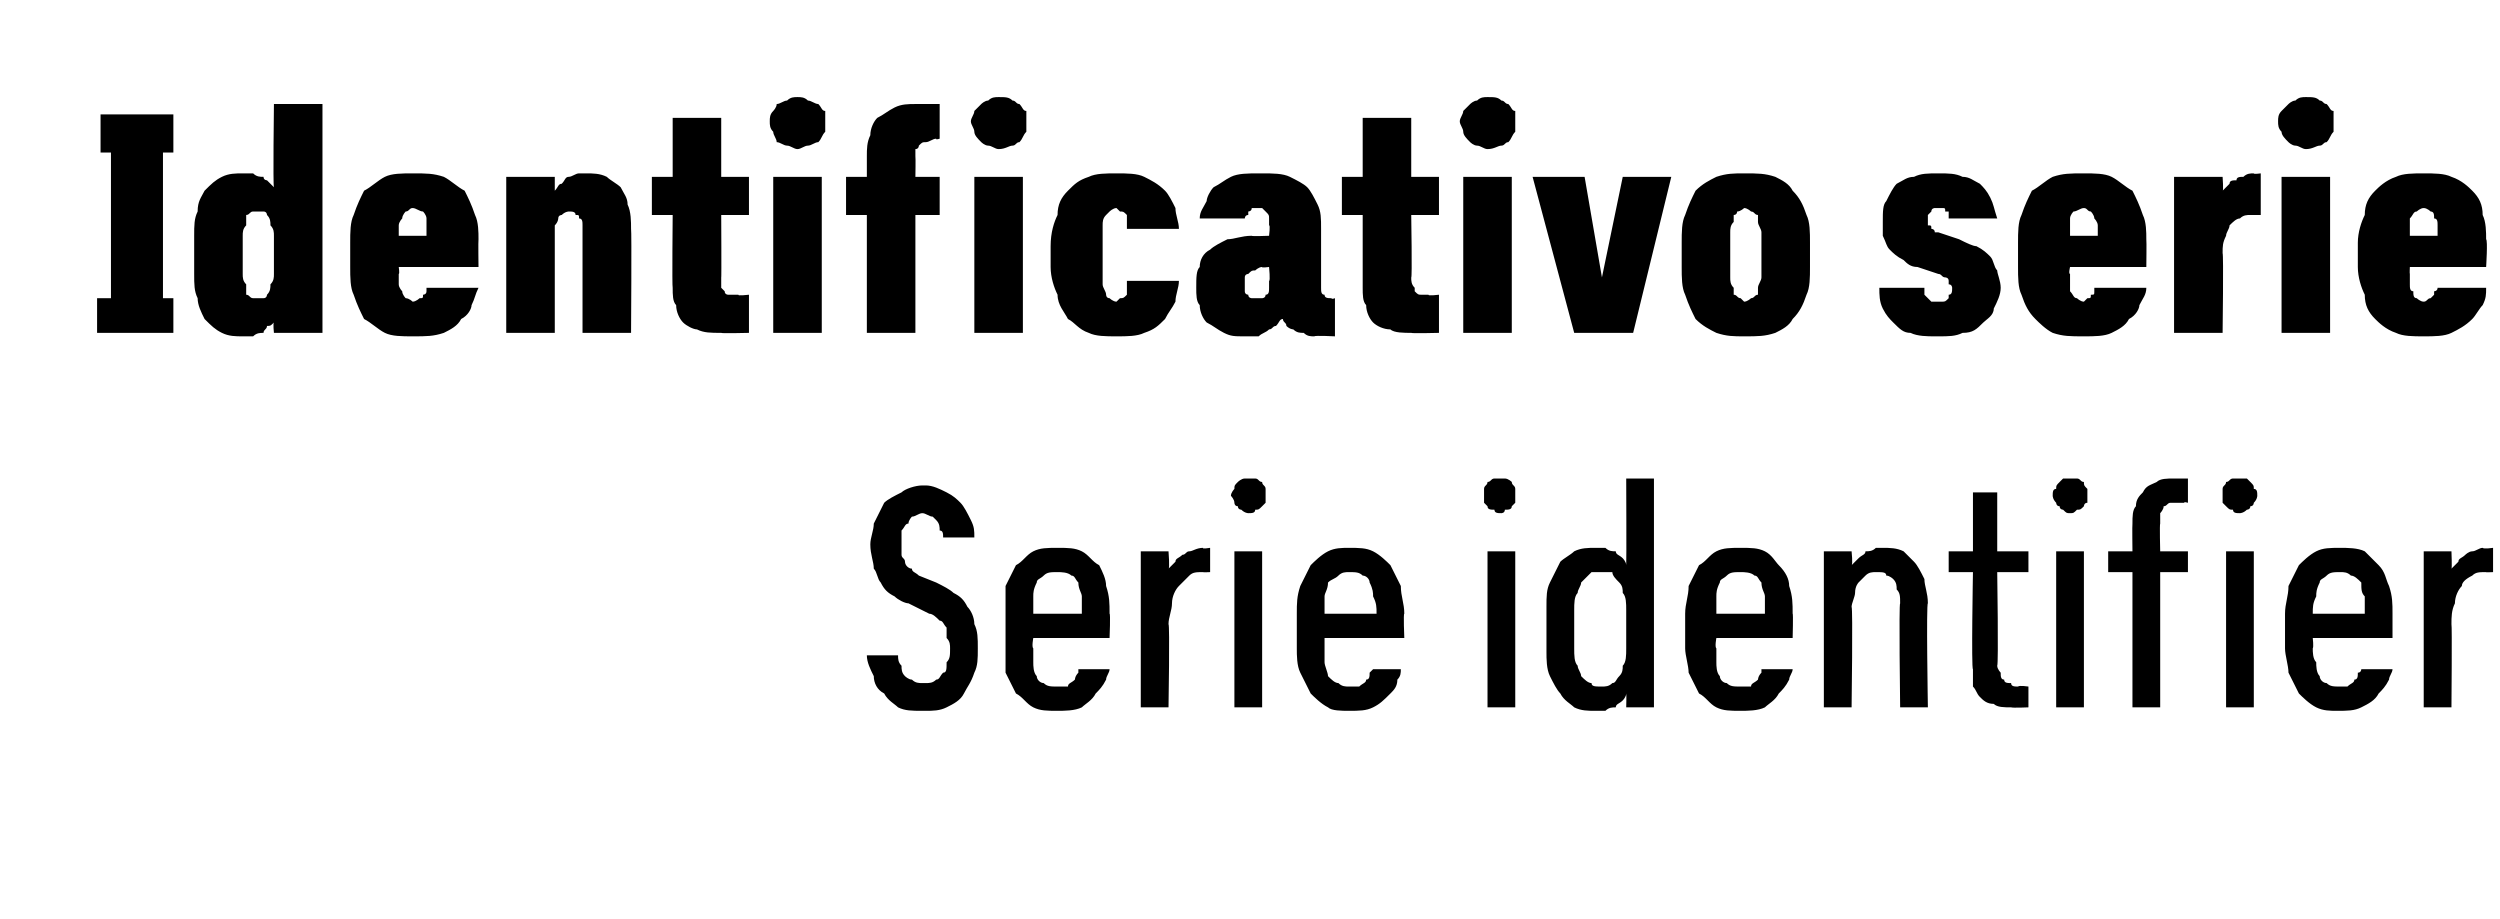 <?xml version="1.0" standalone="no"?>
<!DOCTYPE svg PUBLIC "-//W3C//DTD SVG 1.1//EN" "http://www.w3.org/Graphics/SVG/1.1/DTD/svg11.dtd">
<svg xmlns="http://www.w3.org/2000/svg" version="1.1" width="72.1px" height="26.5px" viewBox="0 -3 72.1 26.5" style="top:-3px">
  <desc>Identificativo serie Serie identifier</desc>
  <defs/>
  <g id="Polygon343480">
    <path d="M 26.6 17.5 C 26.6 17.5 26.7 17.5 26.7 17.5 C 26.9 17.5 27.1 17.5 27.3 17.4 C 27.5 17.3 27.7 17.2 27.8 17 C 27.9 16.8 28 16.7 28.1 16.4 C 28.2 16.2 28.2 16 28.2 15.7 C 28.2 15.4 28.2 15.2 28.1 15 C 28.1 14.8 28 14.6 27.9 14.5 C 27.8 14.3 27.7 14.2 27.5 14.1 C 27.4 14 27.2 13.9 27 13.8 C 27 13.8 26.5 13.6 26.5 13.6 C 26.4 13.5 26.3 13.5 26.3 13.4 C 26.2 13.4 26.1 13.3 26.1 13.2 C 26.1 13.1 26 13.1 26 13 C 26 12.9 26 12.8 26 12.7 C 26 12.6 26 12.4 26 12.3 C 26.1 12.2 26.1 12.1 26.2 12.1 C 26.2 12 26.3 11.9 26.3 11.9 C 26.4 11.9 26.5 11.8 26.6 11.8 C 26.6 11.8 26.6 11.8 26.6 11.8 C 26.7 11.8 26.8 11.9 26.9 11.9 C 26.9 11.9 27 12 27 12 C 27.1 12.1 27.1 12.2 27.1 12.3 C 27.2 12.3 27.2 12.4 27.2 12.5 C 27.2 12.5 28.1 12.5 28.1 12.5 C 28.1 12.3 28.1 12.2 28 12 C 27.9 11.8 27.8 11.6 27.7 11.5 C 27.6 11.4 27.5 11.3 27.3 11.2 C 27.1 11.1 26.9 11 26.7 11 C 26.7 11 26.6 11 26.6 11 C 26.4 11 26.1 11.1 26 11.2 C 25.8 11.3 25.6 11.4 25.5 11.5 C 25.4 11.7 25.3 11.9 25.2 12.1 C 25.2 12.3 25.1 12.5 25.1 12.7 C 25.1 13 25.2 13.2 25.2 13.4 C 25.3 13.5 25.3 13.7 25.4 13.8 C 25.5 14 25.6 14.1 25.8 14.2 C 25.9 14.3 26.1 14.4 26.2 14.4 C 26.2 14.4 26.8 14.7 26.8 14.7 C 26.9 14.7 27 14.8 27.1 14.9 C 27.2 14.9 27.2 15 27.3 15.1 C 27.3 15.2 27.3 15.3 27.3 15.4 C 27.4 15.5 27.4 15.6 27.4 15.7 C 27.4 15.9 27.4 16 27.3 16.1 C 27.3 16.3 27.3 16.4 27.2 16.4 C 27.1 16.5 27.1 16.6 27 16.6 C 26.9 16.7 26.8 16.7 26.7 16.7 C 26.7 16.7 26.6 16.7 26.6 16.7 C 26.5 16.7 26.4 16.7 26.3 16.6 C 26.2 16.6 26.1 16.5 26.1 16.5 C 26 16.4 26 16.3 26 16.2 C 25.9 16.1 25.9 16 25.9 15.9 C 25.9 15.9 25 15.9 25 15.9 C 25 16.1 25.1 16.3 25.2 16.5 C 25.2 16.7 25.3 16.9 25.5 17 C 25.6 17.2 25.8 17.3 25.9 17.4 C 26.1 17.5 26.3 17.5 26.6 17.5 Z M 30.5 17.5 C 30.7 17.5 31 17.5 31.2 17.4 C 31.3 17.3 31.5 17.2 31.6 17 C 31.7 16.9 31.8 16.8 31.9 16.6 C 31.9 16.5 32 16.4 32 16.3 C 32 16.3 31.1 16.3 31.1 16.3 C 31.1 16.3 31.1 16.4 31.1 16.4 C 31 16.5 31 16.6 31 16.6 C 30.9 16.7 30.8 16.7 30.8 16.8 C 30.7 16.8 30.6 16.8 30.5 16.8 C 30.3 16.8 30.2 16.8 30.1 16.7 C 30 16.7 29.9 16.6 29.9 16.5 C 29.8 16.4 29.8 16.2 29.8 16.1 C 29.8 16 29.8 15.8 29.8 15.7 C 29.75 15.66 29.8 15.4 29.8 15.4 L 32 15.4 C 32 15.4 32.03 14.68 32 14.7 C 32 14.4 32 14.2 31.9 13.9 C 31.9 13.7 31.8 13.5 31.7 13.3 C 31.5 13.2 31.4 13 31.2 12.9 C 31 12.8 30.8 12.8 30.5 12.8 C 30.2 12.8 30 12.8 29.8 12.9 C 29.6 13 29.5 13.2 29.3 13.3 C 29.2 13.5 29.1 13.7 29 13.9 C 29 14.2 29 14.4 29 14.7 C 29 14.7 29 15.7 29 15.7 C 29 15.9 29 16.2 29 16.4 C 29.1 16.6 29.2 16.8 29.3 17 C 29.5 17.1 29.6 17.3 29.8 17.4 C 30 17.5 30.2 17.5 30.5 17.5 Z M 31.2 14.7 C 31.2 14.7 29.8 14.7 29.8 14.7 C 29.8 14.5 29.8 14.4 29.8 14.2 C 29.8 14.1 29.8 14 29.9 13.8 C 29.9 13.7 30 13.7 30.1 13.6 C 30.2 13.5 30.3 13.5 30.5 13.5 C 30.6 13.5 30.8 13.5 30.9 13.6 C 31 13.6 31 13.7 31.1 13.8 C 31.1 14 31.2 14.1 31.2 14.2 C 31.2 14.4 31.2 14.5 31.2 14.7 Z M 32.9 17.4 L 33.7 17.4 C 33.7 17.4 33.74 15.01 33.7 15 C 33.7 14.8 33.8 14.6 33.8 14.4 C 33.8 14.2 33.9 14 34 13.9 C 34.1 13.8 34.2 13.7 34.3 13.6 C 34.4 13.5 34.5 13.5 34.7 13.5 C 34.69 13.51 34.9 13.5 34.9 13.5 L 34.9 12.8 C 34.9 12.8 34.65 12.84 34.7 12.8 C 34.5 12.8 34.4 12.9 34.3 12.9 C 34.2 12.9 34.2 13 34.1 13 C 34 13.1 33.9 13.1 33.9 13.2 C 33.8 13.3 33.8 13.3 33.7 13.4 C 33.74 13.4 33.7 12.9 33.7 12.9 L 32.9 12.9 L 32.9 17.4 Z M 35.6 17.4 L 36.4 17.4 L 36.4 12.9 L 35.6 12.9 L 35.6 17.4 Z M 36 11.8 C 36.1 11.8 36.2 11.8 36.2 11.7 C 36.3 11.7 36.3 11.7 36.4 11.6 C 36.4 11.6 36.5 11.5 36.5 11.5 C 36.5 11.4 36.5 11.3 36.5 11.3 C 36.5 11.2 36.5 11.1 36.5 11.1 C 36.5 11 36.4 11 36.4 10.9 C 36.3 10.9 36.3 10.8 36.2 10.8 C 36.2 10.8 36.1 10.8 36 10.8 C 36 10.8 35.9 10.8 35.9 10.8 C 35.8 10.8 35.7 10.9 35.7 10.9 C 35.6 11 35.6 11 35.6 11.1 C 35.6 11.1 35.5 11.2 35.5 11.3 C 35.5 11.3 35.6 11.4 35.6 11.5 C 35.6 11.5 35.6 11.6 35.7 11.6 C 35.7 11.7 35.8 11.7 35.8 11.7 C 35.9 11.8 36 11.8 36 11.8 Z M 38.9 17.5 C 39.2 17.5 39.4 17.5 39.6 17.4 C 39.8 17.3 39.9 17.2 40.1 17 C 40.2 16.9 40.3 16.8 40.3 16.6 C 40.4 16.5 40.4 16.4 40.4 16.3 C 40.4 16.3 39.6 16.3 39.6 16.3 C 39.6 16.3 39.5 16.4 39.5 16.4 C 39.5 16.5 39.5 16.6 39.4 16.6 C 39.4 16.7 39.3 16.7 39.2 16.8 C 39.1 16.8 39.1 16.8 38.9 16.8 C 38.8 16.8 38.7 16.8 38.6 16.7 C 38.5 16.7 38.4 16.6 38.3 16.5 C 38.3 16.4 38.2 16.2 38.2 16.1 C 38.2 16 38.2 15.8 38.2 15.7 C 38.2 15.66 38.2 15.4 38.2 15.4 L 40.5 15.4 C 40.5 15.4 40.47 14.68 40.5 14.7 C 40.5 14.4 40.4 14.2 40.4 13.9 C 40.3 13.7 40.2 13.5 40.1 13.3 C 40 13.2 39.8 13 39.6 12.9 C 39.4 12.8 39.2 12.8 38.9 12.8 C 38.7 12.8 38.5 12.8 38.3 12.9 C 38.1 13 37.9 13.2 37.8 13.3 C 37.7 13.5 37.6 13.7 37.5 13.9 C 37.4 14.2 37.4 14.4 37.4 14.7 C 37.4 14.7 37.4 15.7 37.4 15.7 C 37.4 15.9 37.4 16.2 37.5 16.4 C 37.6 16.6 37.7 16.8 37.8 17 C 37.9 17.1 38.1 17.3 38.3 17.4 C 38.4 17.5 38.7 17.5 38.9 17.5 Z M 39.7 14.7 C 39.7 14.7 38.2 14.7 38.2 14.7 C 38.2 14.5 38.2 14.4 38.2 14.2 C 38.2 14.1 38.3 14 38.3 13.8 C 38.4 13.7 38.5 13.7 38.6 13.6 C 38.7 13.5 38.8 13.5 38.9 13.5 C 39.1 13.5 39.2 13.5 39.3 13.6 C 39.4 13.6 39.5 13.7 39.5 13.8 C 39.6 14 39.6 14.1 39.6 14.2 C 39.7 14.4 39.7 14.5 39.7 14.7 Z M 42.9 17.4 L 43.7 17.4 L 43.7 12.9 L 42.9 12.9 L 42.9 17.4 Z M 43.3 11.8 C 43.3 11.8 43.4 11.8 43.4 11.7 C 43.5 11.7 43.6 11.7 43.6 11.6 C 43.6 11.6 43.7 11.5 43.7 11.5 C 43.7 11.4 43.7 11.3 43.7 11.3 C 43.7 11.2 43.7 11.1 43.7 11.1 C 43.7 11 43.6 11 43.6 10.9 C 43.6 10.9 43.5 10.8 43.4 10.8 C 43.4 10.8 43.3 10.8 43.3 10.8 C 43.2 10.8 43.1 10.8 43.1 10.8 C 43 10.8 43 10.9 42.9 10.9 C 42.9 11 42.8 11 42.8 11.1 C 42.8 11.1 42.8 11.2 42.8 11.3 C 42.8 11.3 42.8 11.4 42.8 11.5 C 42.8 11.5 42.9 11.6 42.9 11.6 C 42.9 11.7 43 11.7 43.1 11.7 C 43.1 11.8 43.2 11.8 43.3 11.8 Z M 46 17.5 C 46.1 17.5 46.2 17.5 46.3 17.5 C 46.4 17.4 46.5 17.4 46.6 17.4 C 46.6 17.3 46.7 17.3 46.8 17.2 C 46.8 17.2 46.9 17.1 46.9 17 C 46.91 17.04 46.9 17.4 46.9 17.4 L 47.7 17.4 L 47.7 10.8 L 46.9 10.8 C 46.9 10.8 46.91 13.25 46.9 13.3 C 46.9 13.2 46.8 13.1 46.8 13.1 C 46.7 13 46.6 13 46.6 12.9 C 46.5 12.9 46.4 12.9 46.3 12.8 C 46.2 12.8 46.1 12.8 46 12.8 C 45.8 12.8 45.6 12.8 45.4 12.9 C 45.3 13 45.1 13.1 45 13.2 C 44.9 13.4 44.8 13.6 44.7 13.8 C 44.6 14 44.6 14.2 44.6 14.5 C 44.6 14.5 44.6 15.8 44.6 15.8 C 44.6 16 44.6 16.3 44.7 16.5 C 44.8 16.7 44.9 16.9 45 17 C 45.1 17.2 45.3 17.3 45.4 17.4 C 45.6 17.5 45.8 17.5 46 17.5 Z M 46.2 16.8 C 46 16.8 45.9 16.8 45.9 16.7 C 45.8 16.7 45.7 16.6 45.6 16.5 C 45.6 16.4 45.5 16.3 45.5 16.2 C 45.4 16.1 45.4 15.9 45.4 15.7 C 45.4 15.7 45.4 14.6 45.4 14.6 C 45.4 14.4 45.4 14.2 45.5 14.1 C 45.5 14 45.6 13.9 45.6 13.8 C 45.7 13.7 45.8 13.6 45.9 13.5 C 45.9 13.5 46 13.5 46.2 13.5 C 46.3 13.5 46.4 13.5 46.5 13.5 C 46.5 13.6 46.6 13.7 46.7 13.8 C 46.8 13.9 46.8 14 46.8 14.1 C 46.9 14.2 46.9 14.4 46.9 14.6 C 46.9 14.6 46.9 15.7 46.9 15.7 C 46.9 15.9 46.9 16.1 46.8 16.2 C 46.8 16.3 46.8 16.4 46.7 16.5 C 46.6 16.6 46.6 16.7 46.5 16.7 C 46.4 16.8 46.3 16.8 46.2 16.8 Z M 50.2 17.5 C 50.4 17.5 50.7 17.5 50.9 17.4 C 51 17.3 51.2 17.2 51.3 17 C 51.4 16.9 51.5 16.8 51.6 16.6 C 51.6 16.5 51.7 16.4 51.7 16.3 C 51.7 16.3 50.8 16.3 50.8 16.3 C 50.8 16.3 50.8 16.4 50.8 16.4 C 50.7 16.5 50.7 16.6 50.7 16.6 C 50.6 16.7 50.5 16.7 50.5 16.8 C 50.4 16.8 50.3 16.8 50.2 16.8 C 50 16.8 49.9 16.8 49.8 16.7 C 49.7 16.7 49.6 16.6 49.6 16.5 C 49.5 16.4 49.5 16.2 49.5 16.1 C 49.5 16 49.5 15.8 49.5 15.7 C 49.45 15.66 49.5 15.4 49.5 15.4 L 51.7 15.4 C 51.7 15.4 51.72 14.68 51.7 14.7 C 51.7 14.4 51.7 14.2 51.6 13.9 C 51.6 13.7 51.5 13.5 51.3 13.3 C 51.2 13.2 51.1 13 50.9 12.9 C 50.7 12.8 50.5 12.8 50.2 12.8 C 49.9 12.8 49.7 12.8 49.5 12.9 C 49.3 13 49.2 13.2 49 13.3 C 48.9 13.5 48.8 13.7 48.7 13.9 C 48.7 14.2 48.6 14.4 48.6 14.7 C 48.6 14.7 48.6 15.7 48.6 15.7 C 48.6 15.9 48.7 16.2 48.7 16.4 C 48.8 16.6 48.9 16.8 49 17 C 49.2 17.1 49.3 17.3 49.5 17.4 C 49.7 17.5 49.9 17.5 50.2 17.5 Z M 50.9 14.7 C 50.9 14.7 49.5 14.7 49.5 14.7 C 49.5 14.5 49.5 14.4 49.5 14.2 C 49.5 14.1 49.5 14 49.6 13.8 C 49.6 13.7 49.7 13.7 49.8 13.6 C 49.9 13.5 50 13.5 50.2 13.5 C 50.3 13.5 50.5 13.5 50.6 13.6 C 50.7 13.6 50.7 13.7 50.8 13.8 C 50.8 14 50.9 14.1 50.9 14.2 C 50.9 14.4 50.9 14.5 50.9 14.7 Z M 52.6 17.4 L 53.4 17.4 C 53.4 17.4 53.44 14.53 53.4 14.5 C 53.4 14.4 53.5 14.2 53.5 14.1 C 53.5 13.9 53.6 13.8 53.6 13.8 C 53.7 13.7 53.8 13.6 53.8 13.6 C 53.9 13.5 54 13.5 54.1 13.5 C 54.3 13.5 54.4 13.5 54.4 13.6 C 54.5 13.6 54.6 13.7 54.6 13.7 C 54.7 13.8 54.7 13.9 54.7 14 C 54.8 14.1 54.8 14.2 54.8 14.4 C 54.76 14.39 54.8 17.4 54.8 17.4 L 55.6 17.4 C 55.6 17.4 55.55 14.39 55.6 14.4 C 55.6 14.1 55.5 13.9 55.5 13.7 C 55.4 13.5 55.3 13.3 55.2 13.2 C 55.1 13.1 55 13 54.9 12.9 C 54.7 12.8 54.5 12.8 54.3 12.8 C 54.2 12.8 54.2 12.8 54.1 12.8 C 54 12.9 53.9 12.9 53.8 12.9 C 53.8 13 53.7 13 53.6 13.1 C 53.6 13.1 53.5 13.2 53.4 13.3 C 53.44 13.28 53.4 12.9 53.4 12.9 L 52.6 12.9 L 52.6 17.4 Z M 58 17.4 C 58.05 17.42 58.5 17.4 58.5 17.4 L 58.5 16.8 C 58.5 16.8 58.23 16.76 58.2 16.8 C 58.1 16.8 58 16.8 58 16.7 C 57.9 16.7 57.8 16.7 57.8 16.6 C 57.7 16.6 57.7 16.5 57.7 16.4 C 57.7 16.4 57.6 16.3 57.6 16.2 C 57.64 16.15 57.6 13.5 57.6 13.5 L 58.5 13.5 L 58.5 12.9 L 57.6 12.9 L 57.6 11.2 L 56.9 11.2 L 56.9 12.9 L 56.2 12.9 L 56.2 13.5 L 56.9 13.5 C 56.9 13.5 56.85 16.29 56.9 16.3 C 56.9 16.5 56.9 16.6 56.9 16.8 C 57 16.9 57 17 57.1 17.1 C 57.2 17.2 57.3 17.3 57.5 17.3 C 57.6 17.4 57.8 17.4 58 17.4 Z M 59.3 17.4 L 60.1 17.4 L 60.1 12.9 L 59.3 12.9 L 59.3 17.4 Z M 59.7 11.8 C 59.8 11.8 59.8 11.8 59.9 11.7 C 60 11.7 60 11.7 60.1 11.6 C 60.1 11.6 60.1 11.5 60.2 11.5 C 60.2 11.4 60.2 11.3 60.2 11.3 C 60.2 11.2 60.2 11.1 60.2 11.1 C 60.1 11 60.1 11 60.1 10.9 C 60 10.9 60 10.8 59.9 10.8 C 59.8 10.8 59.8 10.8 59.7 10.8 C 59.6 10.8 59.6 10.8 59.5 10.8 C 59.5 10.8 59.4 10.9 59.4 10.9 C 59.3 11 59.3 11 59.3 11.1 C 59.2 11.1 59.2 11.2 59.2 11.3 C 59.2 11.3 59.2 11.4 59.3 11.5 C 59.3 11.5 59.3 11.6 59.4 11.6 C 59.4 11.7 59.5 11.7 59.5 11.7 C 59.6 11.8 59.6 11.8 59.7 11.8 Z M 61.5 17.4 L 62.3 17.4 L 62.3 13.5 L 63.1 13.5 L 63.1 12.9 L 62.3 12.9 C 62.3 12.9 62.28 12.11 62.3 12.1 C 62.3 12 62.3 11.9 62.3 11.8 C 62.3 11.8 62.4 11.7 62.4 11.6 C 62.5 11.6 62.5 11.5 62.6 11.5 C 62.7 11.5 62.8 11.5 63 11.5 C 62.96 11.46 63.1 11.5 63.1 11.5 L 63.1 10.8 C 63.1 10.8 62.73 10.8 62.7 10.8 C 62.5 10.8 62.3 10.8 62.2 10.9 C 62 11 61.9 11 61.8 11.2 C 61.7 11.3 61.6 11.4 61.6 11.6 C 61.5 11.7 61.5 11.9 61.5 12.1 C 61.49 12.12 61.5 12.9 61.5 12.9 L 60.8 12.9 L 60.8 13.5 L 61.5 13.5 L 61.5 17.4 Z M 64.2 17.4 L 65 17.4 L 65 12.9 L 64.2 12.9 L 64.2 17.4 Z M 64.6 11.8 C 64.6 11.8 64.7 11.8 64.8 11.7 C 64.8 11.7 64.9 11.7 64.9 11.6 C 65 11.6 65 11.5 65 11.5 C 65.1 11.4 65.1 11.3 65.1 11.3 C 65.1 11.2 65.1 11.1 65 11.1 C 65 11 65 11 64.9 10.9 C 64.9 10.9 64.8 10.8 64.8 10.8 C 64.7 10.8 64.6 10.8 64.6 10.8 C 64.5 10.8 64.4 10.8 64.4 10.8 C 64.3 10.8 64.3 10.9 64.2 10.9 C 64.2 11 64.1 11 64.1 11.1 C 64.1 11.1 64.1 11.2 64.1 11.3 C 64.1 11.3 64.1 11.4 64.1 11.5 C 64.1 11.5 64.2 11.6 64.2 11.6 C 64.3 11.7 64.3 11.7 64.4 11.7 C 64.4 11.8 64.5 11.8 64.6 11.8 Z M 67.4 17.5 C 67.7 17.5 67.9 17.5 68.1 17.4 C 68.3 17.3 68.5 17.2 68.6 17 C 68.7 16.9 68.8 16.8 68.9 16.6 C 68.9 16.5 69 16.4 69 16.3 C 69 16.3 68.1 16.3 68.1 16.3 C 68.1 16.3 68.1 16.4 68 16.4 C 68 16.5 68 16.6 67.9 16.6 C 67.9 16.7 67.8 16.7 67.7 16.8 C 67.7 16.8 67.6 16.8 67.5 16.8 C 67.3 16.8 67.2 16.8 67.1 16.7 C 67 16.7 66.9 16.6 66.9 16.5 C 66.8 16.4 66.8 16.2 66.8 16.1 C 66.7 16 66.7 15.8 66.7 15.7 C 66.73 15.66 66.7 15.4 66.7 15.4 L 69 15.4 C 69 15.4 69 14.68 69 14.7 C 69 14.4 69 14.2 68.9 13.9 C 68.8 13.7 68.8 13.5 68.6 13.3 C 68.5 13.2 68.3 13 68.2 12.9 C 68 12.8 67.7 12.8 67.5 12.8 C 67.2 12.8 67 12.8 66.8 12.9 C 66.6 13 66.4 13.2 66.3 13.3 C 66.2 13.5 66.1 13.7 66 13.9 C 66 14.2 65.9 14.4 65.9 14.7 C 65.9 14.7 65.9 15.7 65.9 15.7 C 65.9 15.9 66 16.2 66 16.4 C 66.1 16.6 66.2 16.8 66.3 17 C 66.4 17.1 66.6 17.3 66.8 17.4 C 67 17.5 67.2 17.5 67.4 17.5 Z M 68.2 14.7 C 68.2 14.7 66.7 14.7 66.7 14.7 C 66.7 14.5 66.7 14.4 66.8 14.2 C 66.8 14.1 66.8 14 66.9 13.8 C 66.9 13.7 67 13.7 67.1 13.6 C 67.2 13.5 67.3 13.5 67.5 13.5 C 67.6 13.5 67.7 13.5 67.8 13.6 C 67.9 13.6 68 13.7 68.1 13.8 C 68.1 14 68.1 14.1 68.2 14.2 C 68.2 14.4 68.2 14.5 68.2 14.7 Z M 69.9 17.4 L 70.7 17.4 C 70.7 17.4 70.72 15.01 70.7 15 C 70.7 14.8 70.7 14.6 70.8 14.4 C 70.8 14.2 70.9 14 71 13.9 C 71 13.8 71.1 13.7 71.3 13.6 C 71.4 13.5 71.5 13.5 71.7 13.5 C 71.67 13.51 71.9 13.5 71.9 13.5 L 71.9 12.8 C 71.9 12.8 71.63 12.84 71.6 12.8 C 71.5 12.8 71.4 12.9 71.3 12.9 C 71.2 12.9 71.1 13 71.1 13 C 71 13.1 70.9 13.1 70.9 13.2 C 70.8 13.3 70.8 13.3 70.7 13.4 C 70.72 13.4 70.7 12.9 70.7 12.9 L 69.9 12.9 L 69.9 17.4 Z " stroke="none" fill="#000"/>
  </g>
  <g id="Polygon343479">
    <path d="M 2.8 6.6 L 5 6.6 L 5 5.6 L 4.7 5.6 L 4.7 1.4 L 5 1.4 L 5 0.3 L 2.9 0.3 L 2.9 1.4 L 3.2 1.4 L 3.2 5.6 L 2.8 5.6 L 2.8 6.6 Z M 7 6.7 C 7.1 6.7 7.2 6.7 7.3 6.7 C 7.4 6.6 7.5 6.6 7.6 6.6 C 7.6 6.5 7.7 6.5 7.7 6.4 C 7.8 6.4 7.8 6.4 7.9 6.3 C 7.87 6.32 7.9 6.6 7.9 6.6 L 9.3 6.6 L 9.3 0 L 7.9 0 C 7.9 0 7.87 2.37 7.9 2.4 C 7.8 2.3 7.8 2.3 7.7 2.2 C 7.7 2.2 7.6 2.2 7.6 2.1 C 7.5 2.1 7.4 2.1 7.3 2 C 7.2 2 7.1 2 7 2 C 6.8 2 6.6 2 6.4 2.1 C 6.2 2.2 6.1 2.3 5.9 2.5 C 5.8 2.7 5.7 2.8 5.7 3.1 C 5.6 3.3 5.6 3.5 5.6 3.8 C 5.6 3.8 5.6 4.9 5.6 4.9 C 5.6 5.2 5.6 5.4 5.7 5.6 C 5.7 5.8 5.8 6 5.9 6.2 C 6.1 6.4 6.2 6.5 6.4 6.6 C 6.6 6.7 6.8 6.7 7 6.7 Z M 7.4 5.6 C 7.4 5.6 7.3 5.6 7.3 5.6 C 7.2 5.6 7.2 5.5 7.1 5.5 C 7.1 5.4 7.1 5.3 7.1 5.2 C 7 5.1 7 5 7 4.9 C 7 4.9 7 3.8 7 3.8 C 7 3.7 7 3.6 7.1 3.5 C 7.1 3.4 7.1 3.3 7.1 3.2 C 7.2 3.2 7.2 3.1 7.3 3.1 C 7.3 3.1 7.4 3.1 7.4 3.1 C 7.5 3.1 7.6 3.1 7.6 3.1 C 7.7 3.1 7.7 3.2 7.7 3.2 C 7.8 3.3 7.8 3.4 7.8 3.5 C 7.9 3.6 7.9 3.7 7.9 3.8 C 7.9 3.8 7.9 4.9 7.9 4.9 C 7.9 5 7.9 5.1 7.8 5.2 C 7.8 5.3 7.8 5.4 7.7 5.5 C 7.7 5.5 7.7 5.6 7.6 5.6 C 7.6 5.6 7.5 5.6 7.4 5.6 Z M 11.9 6.7 C 12.3 6.7 12.5 6.7 12.8 6.6 C 13 6.5 13.2 6.4 13.3 6.2 C 13.5 6.1 13.6 5.9 13.6 5.8 C 13.7 5.6 13.7 5.5 13.8 5.3 C 13.8 5.3 12.3 5.3 12.3 5.3 C 12.3 5.4 12.3 5.4 12.3 5.4 C 12.3 5.5 12.2 5.5 12.2 5.5 C 12.2 5.6 12.2 5.6 12.1 5.6 C 12.1 5.6 12 5.7 11.9 5.7 C 11.9 5.7 11.8 5.6 11.7 5.6 C 11.7 5.6 11.6 5.5 11.6 5.4 C 11.6 5.4 11.5 5.3 11.5 5.2 C 11.5 5.1 11.5 5 11.5 4.9 C 11.53 4.9 11.5 4.7 11.5 4.7 L 13.8 4.7 C 13.8 4.7 13.79 3.93 13.8 3.9 C 13.8 3.7 13.8 3.4 13.7 3.2 C 13.6 2.9 13.5 2.7 13.4 2.5 C 13.2 2.4 13 2.2 12.8 2.1 C 12.5 2 12.3 2 11.9 2 C 11.6 2 11.3 2 11.1 2.1 C 10.9 2.2 10.7 2.4 10.5 2.5 C 10.4 2.7 10.3 2.9 10.2 3.2 C 10.1 3.4 10.1 3.7 10.1 4 C 10.1 4 10.1 4.7 10.1 4.7 C 10.1 5 10.1 5.3 10.2 5.5 C 10.3 5.8 10.4 6 10.5 6.2 C 10.7 6.3 10.9 6.5 11.1 6.6 C 11.3 6.7 11.6 6.7 11.9 6.7 Z M 12.3 3.8 C 12.3 3.8 11.5 3.8 11.5 3.8 C 11.5 3.7 11.5 3.6 11.5 3.5 C 11.5 3.4 11.6 3.3 11.6 3.3 C 11.6 3.2 11.7 3.1 11.7 3.1 C 11.8 3.1 11.8 3 11.9 3 C 12 3 12.1 3.1 12.2 3.1 C 12.2 3.1 12.3 3.2 12.3 3.3 C 12.3 3.3 12.3 3.4 12.3 3.5 C 12.3 3.6 12.3 3.7 12.3 3.8 Z M 14.6 6.6 L 16 6.6 C 16 6.6 16 3.77 16 3.8 C 16 3.7 16 3.6 16 3.5 C 16.1 3.4 16.1 3.3 16.1 3.3 C 16.1 3.2 16.2 3.2 16.2 3.2 C 16.3 3.1 16.4 3.1 16.4 3.1 C 16.5 3.1 16.6 3.1 16.6 3.2 C 16.7 3.2 16.7 3.2 16.7 3.3 C 16.8 3.3 16.8 3.4 16.8 3.5 C 16.8 3.5 16.8 3.6 16.8 3.7 C 16.8 3.69 16.8 6.6 16.8 6.6 L 18.2 6.6 C 18.2 6.6 18.22 3.64 18.2 3.6 C 18.2 3.4 18.2 3.1 18.1 2.9 C 18.1 2.7 18 2.6 17.9 2.4 C 17.8 2.3 17.6 2.2 17.5 2.1 C 17.3 2 17.1 2 16.9 2 C 16.8 2 16.8 2 16.7 2 C 16.6 2 16.5 2.1 16.4 2.1 C 16.3 2.1 16.3 2.2 16.2 2.3 C 16.1 2.3 16.1 2.4 16 2.5 C 16 2.47 16 2.1 16 2.1 L 14.6 2.1 L 14.6 6.6 Z M 20.8 6.6 C 20.79 6.62 21.6 6.6 21.6 6.6 L 21.6 5.5 C 21.6 5.5 21.25 5.54 21.3 5.5 C 21.2 5.5 21.1 5.5 21 5.5 C 21 5.5 20.9 5.5 20.9 5.4 C 20.9 5.4 20.8 5.3 20.8 5.3 C 20.8 5.2 20.8 5.1 20.8 5 C 20.81 5.04 20.8 3.2 20.8 3.2 L 21.6 3.2 L 21.6 2.1 L 20.8 2.1 L 20.8 0.4 L 19.4 0.4 L 19.4 2.1 L 18.8 2.1 L 18.8 3.2 L 19.4 3.2 C 19.4 3.2 19.38 5.28 19.4 5.3 C 19.4 5.5 19.4 5.7 19.5 5.8 C 19.5 6 19.6 6.2 19.7 6.3 C 19.8 6.4 20 6.5 20.1 6.5 C 20.3 6.6 20.5 6.6 20.8 6.6 Z M 22.3 6.6 L 23.7 6.6 L 23.7 2.1 L 22.3 2.1 L 22.3 6.6 Z M 23 1.3 C 23.1 1.3 23.2 1.2 23.3 1.2 C 23.4 1.2 23.5 1.1 23.6 1.1 C 23.7 1 23.7 0.9 23.8 0.8 C 23.8 0.7 23.8 0.6 23.8 0.5 C 23.8 0.4 23.8 0.3 23.8 0.2 C 23.7 0.2 23.7 0.1 23.6 0 C 23.5 0 23.4 -0.1 23.3 -0.1 C 23.2 -0.2 23.1 -0.2 23 -0.2 C 22.9 -0.2 22.8 -0.2 22.7 -0.1 C 22.6 -0.1 22.5 0 22.4 0 C 22.4 0.1 22.3 0.2 22.3 0.2 C 22.2 0.3 22.2 0.4 22.2 0.5 C 22.2 0.6 22.2 0.7 22.3 0.8 C 22.3 0.9 22.4 1 22.4 1.1 C 22.5 1.1 22.6 1.2 22.7 1.2 C 22.8 1.2 22.9 1.3 23 1.3 Z M 25 6.6 L 26.4 6.6 L 26.4 3.2 L 27.1 3.2 L 27.1 2.1 L 26.4 2.1 C 26.4 2.1 26.41 1.54 26.4 1.5 C 26.4 1.5 26.4 1.4 26.4 1.3 C 26.5 1.3 26.5 1.2 26.5 1.2 C 26.6 1.1 26.6 1.1 26.7 1.1 C 26.8 1.1 26.9 1 27 1 C 26.98 1.04 27.1 1 27.1 1 L 27.1 0 C 27.1 0 26.43 0 26.4 0 C 26.2 0 26 0 25.8 0.1 C 25.6 0.2 25.5 0.3 25.3 0.4 C 25.2 0.5 25.1 0.7 25.1 0.9 C 25 1.1 25 1.3 25 1.5 C 25 1.49 25 2.1 25 2.1 L 24.4 2.1 L 24.4 3.2 L 25 3.2 L 25 6.6 Z M 28.1 6.6 L 29.5 6.6 L 29.5 2.1 L 28.1 2.1 L 28.1 6.6 Z M 28.8 1.3 C 29 1.3 29.1 1.2 29.2 1.2 C 29.3 1.2 29.3 1.1 29.4 1.1 C 29.5 1 29.5 0.9 29.6 0.8 C 29.6 0.7 29.6 0.6 29.6 0.5 C 29.6 0.4 29.6 0.3 29.6 0.2 C 29.5 0.2 29.5 0.1 29.4 0 C 29.3 0 29.3 -0.1 29.2 -0.1 C 29.1 -0.2 29 -0.2 28.8 -0.2 C 28.7 -0.2 28.6 -0.2 28.5 -0.1 C 28.4 -0.1 28.3 0 28.3 0 C 28.2 0.1 28.1 0.2 28.1 0.2 C 28.1 0.3 28 0.4 28 0.5 C 28 0.6 28.1 0.7 28.1 0.8 C 28.1 0.9 28.2 1 28.3 1.1 C 28.3 1.1 28.4 1.2 28.5 1.2 C 28.6 1.2 28.7 1.3 28.8 1.3 Z M 32.2 6.7 C 32.5 6.7 32.8 6.7 33 6.6 C 33.3 6.5 33.4 6.4 33.6 6.2 C 33.7 6 33.8 5.9 33.9 5.7 C 33.9 5.5 34 5.3 34 5.1 C 34 5.1 32.5 5.1 32.5 5.1 C 32.5 5.2 32.5 5.2 32.5 5.3 C 32.5 5.4 32.5 5.5 32.5 5.5 C 32.4 5.6 32.4 5.6 32.3 5.6 C 32.3 5.6 32.2 5.7 32.2 5.7 C 32.1 5.7 32 5.6 32 5.6 C 31.9 5.6 31.9 5.5 31.9 5.5 C 31.9 5.4 31.8 5.3 31.8 5.2 C 31.8 5.1 31.8 5 31.8 4.9 C 31.8 4.9 31.8 3.8 31.8 3.8 C 31.8 3.7 31.8 3.6 31.8 3.5 C 31.8 3.4 31.8 3.3 31.9 3.2 C 31.9 3.2 32 3.1 32 3.1 C 32 3.1 32.1 3 32.2 3 C 32.2 3 32.3 3.1 32.3 3.1 C 32.4 3.1 32.4 3.1 32.5 3.2 C 32.5 3.3 32.5 3.3 32.5 3.4 C 32.5 3.5 32.5 3.5 32.5 3.6 C 32.5 3.6 34 3.6 34 3.6 C 34 3.4 33.9 3.2 33.9 3 C 33.8 2.8 33.7 2.6 33.6 2.5 C 33.4 2.3 33.2 2.2 33 2.1 C 32.8 2 32.5 2 32.2 2 C 31.9 2 31.6 2 31.4 2.1 C 31.1 2.2 31 2.3 30.8 2.5 C 30.6 2.7 30.5 2.9 30.5 3.2 C 30.4 3.4 30.3 3.7 30.3 4.1 C 30.3 4.1 30.3 4.7 30.3 4.7 C 30.3 5 30.4 5.3 30.5 5.5 C 30.5 5.8 30.7 6 30.8 6.2 C 31 6.3 31.1 6.5 31.4 6.6 C 31.6 6.7 31.9 6.7 32.2 6.7 Z M 38.5 6.7 L 38.5 5.6 C 38.5 5.6 38.4 5.64 38.4 5.6 C 38.3 5.6 38.2 5.6 38.2 5.5 C 38.1 5.5 38.1 5.4 38.1 5.3 C 38.1 5.3 38.1 3.6 38.1 3.6 C 38.1 3.3 38.1 3.1 38 2.9 C 37.9 2.7 37.8 2.5 37.7 2.4 C 37.6 2.3 37.4 2.2 37.2 2.1 C 37 2 36.7 2 36.4 2 C 36.4 2 36.3 2 36.3 2 C 36 2 35.7 2 35.5 2.1 C 35.3 2.2 35.2 2.3 35 2.4 C 34.9 2.5 34.8 2.7 34.8 2.8 C 34.7 3 34.6 3.1 34.6 3.3 C 34.6 3.3 35.9 3.3 35.9 3.3 C 35.9 3.3 35.9 3.2 36 3.2 C 36 3.2 36 3.1 36 3.1 C 36 3.1 36.1 3.1 36.1 3 C 36.1 3 36.2 3 36.3 3 C 36.3 3 36.3 3 36.3 3 C 36.4 3 36.4 3 36.4 3 C 36.5 3.1 36.5 3.1 36.5 3.1 C 36.6 3.2 36.6 3.2 36.6 3.3 C 36.6 3.3 36.6 3.4 36.6 3.5 C 36.64 3.48 36.6 3.8 36.6 3.8 C 36.6 3.8 36.09 3.82 36.1 3.8 C 35.8 3.8 35.6 3.9 35.4 3.9 C 35.2 4 35 4.1 34.9 4.2 C 34.7 4.3 34.6 4.5 34.6 4.7 C 34.5 4.8 34.5 5 34.5 5.3 C 34.5 5.5 34.5 5.7 34.6 5.8 C 34.6 6 34.7 6.2 34.8 6.3 C 35 6.4 35.1 6.5 35.3 6.6 C 35.5 6.7 35.6 6.7 35.9 6.7 C 35.9 6.7 35.9 6.7 35.9 6.7 C 36 6.7 36.2 6.7 36.3 6.7 C 36.4 6.6 36.5 6.6 36.6 6.5 C 36.7 6.5 36.7 6.4 36.8 6.4 C 36.9 6.3 36.9 6.2 37 6.2 C 37 6.3 37.1 6.3 37.1 6.4 C 37.2 6.5 37.3 6.5 37.3 6.5 C 37.4 6.6 37.5 6.6 37.6 6.6 C 37.7 6.7 37.8 6.7 37.9 6.7 C 37.93 6.67 38.5 6.7 38.5 6.7 Z M 36.6 4.7 C 36.6 4.7 36.64 5.11 36.6 5.1 C 36.6 5.2 36.6 5.3 36.6 5.3 C 36.6 5.4 36.6 5.5 36.5 5.5 C 36.5 5.6 36.4 5.6 36.4 5.6 C 36.4 5.6 36.3 5.6 36.3 5.6 C 36.3 5.6 36.2 5.6 36.2 5.6 C 36.2 5.6 36.1 5.6 36.1 5.6 C 36.1 5.6 36 5.6 36 5.5 C 36 5.5 35.9 5.5 35.9 5.4 C 35.9 5.4 35.9 5.3 35.9 5.2 C 35.9 5.1 35.9 5.1 35.9 5 C 35.9 4.9 36 4.9 36 4.9 C 36.1 4.8 36.1 4.8 36.2 4.8 C 36.2 4.8 36.3 4.7 36.4 4.7 C 36.37 4.73 36.6 4.7 36.6 4.7 Z M 40.7 6.6 C 40.71 6.62 41.5 6.6 41.5 6.6 L 41.5 5.5 C 41.5 5.5 41.17 5.54 41.2 5.5 C 41.1 5.5 41 5.5 41 5.5 C 40.9 5.5 40.9 5.5 40.8 5.4 C 40.8 5.4 40.8 5.3 40.8 5.3 C 40.7 5.2 40.7 5.1 40.7 5 C 40.73 5.04 40.7 3.2 40.7 3.2 L 41.5 3.2 L 41.5 2.1 L 40.7 2.1 L 40.7 0.4 L 39.3 0.4 L 39.3 2.1 L 38.7 2.1 L 38.7 3.2 L 39.3 3.2 C 39.3 3.2 39.3 5.28 39.3 5.3 C 39.3 5.5 39.3 5.7 39.4 5.8 C 39.4 6 39.5 6.2 39.6 6.3 C 39.7 6.4 39.9 6.5 40.1 6.5 C 40.2 6.6 40.5 6.6 40.7 6.6 Z M 42.2 6.6 L 43.6 6.6 L 43.6 2.1 L 42.2 2.1 L 42.2 6.6 Z M 42.9 1.3 C 43.1 1.3 43.2 1.2 43.3 1.2 C 43.4 1.2 43.4 1.1 43.5 1.1 C 43.6 1 43.6 0.9 43.7 0.8 C 43.7 0.7 43.7 0.6 43.7 0.5 C 43.7 0.4 43.7 0.3 43.7 0.2 C 43.6 0.2 43.6 0.1 43.5 0 C 43.4 0 43.4 -0.1 43.3 -0.1 C 43.2 -0.2 43.1 -0.2 42.9 -0.2 C 42.8 -0.2 42.7 -0.2 42.6 -0.1 C 42.5 -0.1 42.4 0 42.4 0 C 42.3 0.1 42.2 0.2 42.2 0.2 C 42.2 0.3 42.1 0.4 42.1 0.5 C 42.1 0.6 42.2 0.7 42.2 0.8 C 42.2 0.9 42.3 1 42.4 1.1 C 42.4 1.1 42.5 1.2 42.6 1.2 C 42.7 1.2 42.8 1.3 42.9 1.3 Z M 45.4 6.6 L 47.1 6.6 L 48.2 2.1 L 46.8 2.1 L 46.2 5 L 45.7 2.1 L 44.2 2.1 L 45.4 6.6 Z M 50.3 6.7 C 50.7 6.7 50.9 6.7 51.2 6.6 C 51.4 6.5 51.6 6.4 51.7 6.2 C 51.9 6 52 5.8 52.1 5.5 C 52.2 5.3 52.2 5 52.2 4.7 C 52.2 4.7 52.2 4 52.2 4 C 52.2 3.7 52.2 3.4 52.1 3.2 C 52 2.9 51.9 2.7 51.7 2.5 C 51.6 2.3 51.4 2.2 51.2 2.1 C 50.9 2 50.7 2 50.3 2 C 50 2 49.8 2 49.5 2.1 C 49.3 2.2 49.1 2.3 48.9 2.5 C 48.8 2.7 48.7 2.9 48.6 3.2 C 48.5 3.4 48.5 3.7 48.5 4 C 48.5 4 48.5 4.7 48.5 4.7 C 48.5 5 48.5 5.3 48.6 5.5 C 48.7 5.8 48.8 6 48.9 6.2 C 49.1 6.4 49.3 6.5 49.5 6.6 C 49.8 6.7 50 6.7 50.3 6.7 Z M 50.3 5.7 C 50.3 5.7 50.2 5.6 50.2 5.6 C 50.1 5.6 50.1 5.5 50 5.5 C 50 5.4 50 5.4 50 5.3 C 49.9 5.2 49.9 5.1 49.9 5 C 49.9 5 49.9 3.7 49.9 3.7 C 49.9 3.6 49.9 3.5 50 3.4 C 50 3.3 50 3.3 50 3.2 C 50.1 3.2 50.1 3.1 50.1 3.1 C 50.2 3.1 50.3 3 50.3 3 C 50.4 3 50.5 3.1 50.5 3.1 C 50.6 3.1 50.6 3.2 50.7 3.2 C 50.7 3.3 50.7 3.3 50.7 3.4 C 50.7 3.5 50.8 3.6 50.8 3.7 C 50.8 3.7 50.8 5 50.8 5 C 50.8 5.1 50.7 5.2 50.7 5.3 C 50.7 5.4 50.7 5.4 50.7 5.5 C 50.6 5.5 50.6 5.6 50.5 5.6 C 50.5 5.6 50.4 5.7 50.3 5.7 Z M 55.8 6.7 C 55.8 6.7 55.9 6.7 55.9 6.7 C 56.2 6.7 56.4 6.7 56.6 6.6 C 56.9 6.6 57 6.5 57.2 6.3 C 57.3 6.2 57.5 6.1 57.5 5.9 C 57.6 5.7 57.7 5.5 57.7 5.3 C 57.7 5.1 57.6 4.9 57.6 4.8 C 57.5 4.7 57.5 4.5 57.4 4.4 C 57.3 4.3 57.2 4.2 57 4.1 C 56.9 4.1 56.7 4 56.5 3.9 C 56.5 3.9 55.9 3.7 55.9 3.7 C 55.9 3.7 55.8 3.7 55.8 3.7 C 55.8 3.6 55.7 3.6 55.7 3.6 C 55.7 3.5 55.7 3.5 55.6 3.5 C 55.6 3.4 55.6 3.4 55.6 3.3 C 55.6 3.3 55.6 3.2 55.6 3.2 C 55.7 3.1 55.7 3.1 55.7 3.1 C 55.7 3 55.8 3 55.8 3 C 55.8 3 55.9 3 55.9 3 C 55.9 3 55.9 3 55.9 3 C 56 3 56 3 56 3 C 56.1 3 56.1 3 56.1 3.1 C 56.1 3.1 56.2 3.1 56.2 3.1 C 56.2 3.2 56.2 3.2 56.2 3.3 C 56.2 3.3 57.6 3.3 57.6 3.3 C 57.5 3 57.5 2.9 57.4 2.7 C 57.3 2.5 57.2 2.4 57.1 2.3 C 56.9 2.2 56.8 2.1 56.6 2.1 C 56.4 2 56.2 2 55.9 2 C 55.9 2 55.9 2 55.9 2 C 55.6 2 55.4 2 55.2 2.1 C 55 2.1 54.9 2.2 54.7 2.3 C 54.6 2.4 54.5 2.6 54.4 2.8 C 54.3 2.9 54.3 3.1 54.3 3.4 C 54.3 3.5 54.3 3.7 54.3 3.8 C 54.4 4 54.4 4.1 54.5 4.2 C 54.6 4.3 54.7 4.4 54.9 4.5 C 55 4.6 55.1 4.7 55.3 4.7 C 55.3 4.7 55.9 4.9 55.9 4.9 C 56 4.9 56 5 56.1 5 C 56.1 5 56.2 5 56.2 5.1 C 56.2 5.1 56.2 5.2 56.2 5.2 C 56.3 5.2 56.3 5.3 56.3 5.3 C 56.3 5.4 56.3 5.5 56.2 5.5 C 56.2 5.6 56.2 5.6 56.2 5.6 C 56.1 5.7 56.1 5.7 56 5.7 C 56 5.7 55.9 5.7 55.9 5.7 C 55.9 5.7 55.9 5.7 55.9 5.7 C 55.8 5.7 55.8 5.7 55.7 5.7 C 55.7 5.7 55.7 5.7 55.6 5.6 C 55.6 5.6 55.6 5.6 55.5 5.5 C 55.5 5.4 55.5 5.4 55.5 5.3 C 55.5 5.3 54.2 5.3 54.2 5.3 C 54.2 5.5 54.2 5.7 54.3 5.9 C 54.4 6.1 54.5 6.2 54.6 6.3 C 54.8 6.5 54.9 6.6 55.1 6.6 C 55.3 6.7 55.6 6.7 55.8 6.7 Z M 60.1 6.7 C 60.4 6.7 60.7 6.7 60.9 6.6 C 61.1 6.5 61.3 6.4 61.4 6.2 C 61.6 6.1 61.7 5.9 61.7 5.8 C 61.8 5.6 61.9 5.5 61.9 5.3 C 61.9 5.3 60.4 5.3 60.4 5.3 C 60.4 5.4 60.4 5.4 60.4 5.4 C 60.4 5.5 60.4 5.5 60.3 5.5 C 60.3 5.6 60.3 5.6 60.2 5.6 C 60.2 5.6 60.1 5.7 60.1 5.7 C 60 5.7 59.9 5.6 59.9 5.6 C 59.8 5.6 59.8 5.5 59.7 5.4 C 59.7 5.4 59.7 5.3 59.7 5.2 C 59.7 5.1 59.7 5 59.7 4.9 C 59.65 4.9 59.7 4.7 59.7 4.7 L 61.9 4.7 C 61.9 4.7 61.91 3.93 61.9 3.9 C 61.9 3.7 61.9 3.4 61.8 3.2 C 61.7 2.9 61.6 2.7 61.5 2.5 C 61.3 2.4 61.1 2.2 60.9 2.1 C 60.7 2 60.4 2 60.1 2 C 59.7 2 59.5 2 59.2 2.1 C 59 2.2 58.8 2.4 58.6 2.5 C 58.5 2.7 58.4 2.9 58.3 3.2 C 58.2 3.4 58.2 3.7 58.2 4 C 58.2 4 58.2 4.7 58.2 4.7 C 58.2 5 58.2 5.3 58.3 5.5 C 58.4 5.8 58.5 6 58.7 6.2 C 58.8 6.3 59 6.5 59.2 6.6 C 59.5 6.7 59.7 6.7 60.1 6.7 Z M 60.5 3.8 C 60.5 3.8 59.7 3.8 59.7 3.8 C 59.7 3.7 59.7 3.6 59.7 3.5 C 59.7 3.4 59.7 3.3 59.7 3.3 C 59.7 3.2 59.8 3.1 59.8 3.1 C 59.9 3.1 60 3 60.1 3 C 60.2 3 60.2 3.1 60.3 3.1 C 60.3 3.1 60.4 3.2 60.4 3.3 C 60.4 3.3 60.5 3.4 60.5 3.5 C 60.5 3.6 60.5 3.7 60.5 3.8 Z M 62.7 6.6 L 64.1 6.6 C 64.1 6.6 64.13 4.33 64.1 4.3 C 64.1 4.1 64.1 4 64.2 3.8 C 64.2 3.7 64.3 3.6 64.3 3.5 C 64.4 3.4 64.5 3.3 64.6 3.3 C 64.7 3.2 64.8 3.2 64.9 3.2 C 64.95 3.2 65.2 3.2 65.2 3.2 L 65.2 2 C 65.2 2 64.99 2.03 65 2 C 64.9 2 64.8 2 64.7 2.1 C 64.6 2.1 64.5 2.1 64.5 2.2 C 64.4 2.2 64.3 2.2 64.3 2.3 C 64.2 2.4 64.2 2.4 64.1 2.5 C 64.13 2.51 64.1 2.1 64.1 2.1 L 62.7 2.1 L 62.7 6.6 Z M 65.8 6.6 L 67.2 6.6 L 67.2 2.1 L 65.8 2.1 L 65.8 6.6 Z M 66.5 1.3 C 66.7 1.3 66.8 1.2 66.9 1.2 C 67 1.2 67 1.1 67.1 1.1 C 67.2 1 67.2 0.9 67.3 0.8 C 67.3 0.7 67.3 0.6 67.3 0.5 C 67.3 0.4 67.3 0.3 67.3 0.2 C 67.2 0.2 67.2 0.1 67.1 0 C 67 0 67 -0.1 66.9 -0.1 C 66.8 -0.2 66.7 -0.2 66.5 -0.2 C 66.4 -0.2 66.3 -0.2 66.2 -0.1 C 66.1 -0.1 66 0 66 0 C 65.9 0.1 65.8 0.2 65.8 0.2 C 65.7 0.3 65.7 0.4 65.7 0.5 C 65.7 0.6 65.7 0.7 65.8 0.8 C 65.8 0.9 65.9 1 66 1.1 C 66 1.1 66.1 1.2 66.2 1.2 C 66.3 1.2 66.4 1.3 66.5 1.3 Z M 69.9 6.7 C 70.2 6.7 70.5 6.7 70.7 6.6 C 70.9 6.5 71.1 6.4 71.3 6.2 C 71.4 6.1 71.5 5.9 71.6 5.8 C 71.7 5.6 71.7 5.5 71.7 5.3 C 71.7 5.3 70.3 5.3 70.3 5.3 C 70.3 5.4 70.2 5.4 70.2 5.4 C 70.2 5.5 70.2 5.5 70.2 5.5 C 70.1 5.6 70.1 5.6 70.1 5.6 C 70 5.6 70 5.7 69.9 5.7 C 69.8 5.7 69.7 5.6 69.7 5.6 C 69.6 5.6 69.6 5.5 69.6 5.4 C 69.5 5.4 69.5 5.3 69.5 5.2 C 69.5 5.1 69.5 5 69.5 4.9 C 69.49 4.9 69.5 4.7 69.5 4.7 L 71.7 4.7 C 71.7 4.7 71.75 3.93 71.7 3.9 C 71.7 3.7 71.7 3.4 71.6 3.2 C 71.6 2.9 71.5 2.7 71.3 2.5 C 71.2 2.4 71 2.2 70.7 2.1 C 70.5 2 70.2 2 69.9 2 C 69.6 2 69.3 2 69.1 2.1 C 68.8 2.2 68.6 2.4 68.5 2.5 C 68.3 2.7 68.2 2.9 68.2 3.2 C 68.1 3.4 68 3.7 68 4 C 68 4 68 4.7 68 4.7 C 68 5 68.1 5.3 68.2 5.5 C 68.2 5.8 68.3 6 68.5 6.2 C 68.6 6.3 68.8 6.5 69.1 6.6 C 69.3 6.7 69.6 6.7 69.9 6.7 Z M 70.3 3.8 C 70.3 3.8 69.5 3.8 69.5 3.8 C 69.5 3.7 69.5 3.6 69.5 3.5 C 69.5 3.4 69.5 3.3 69.5 3.3 C 69.6 3.2 69.6 3.1 69.7 3.1 C 69.7 3.1 69.8 3 69.9 3 C 70 3 70.1 3.1 70.1 3.1 C 70.2 3.1 70.2 3.2 70.2 3.3 C 70.3 3.3 70.3 3.4 70.3 3.5 C 70.3 3.6 70.3 3.7 70.3 3.8 Z " stroke="none" fill="#000"/>
  </g>
</svg>